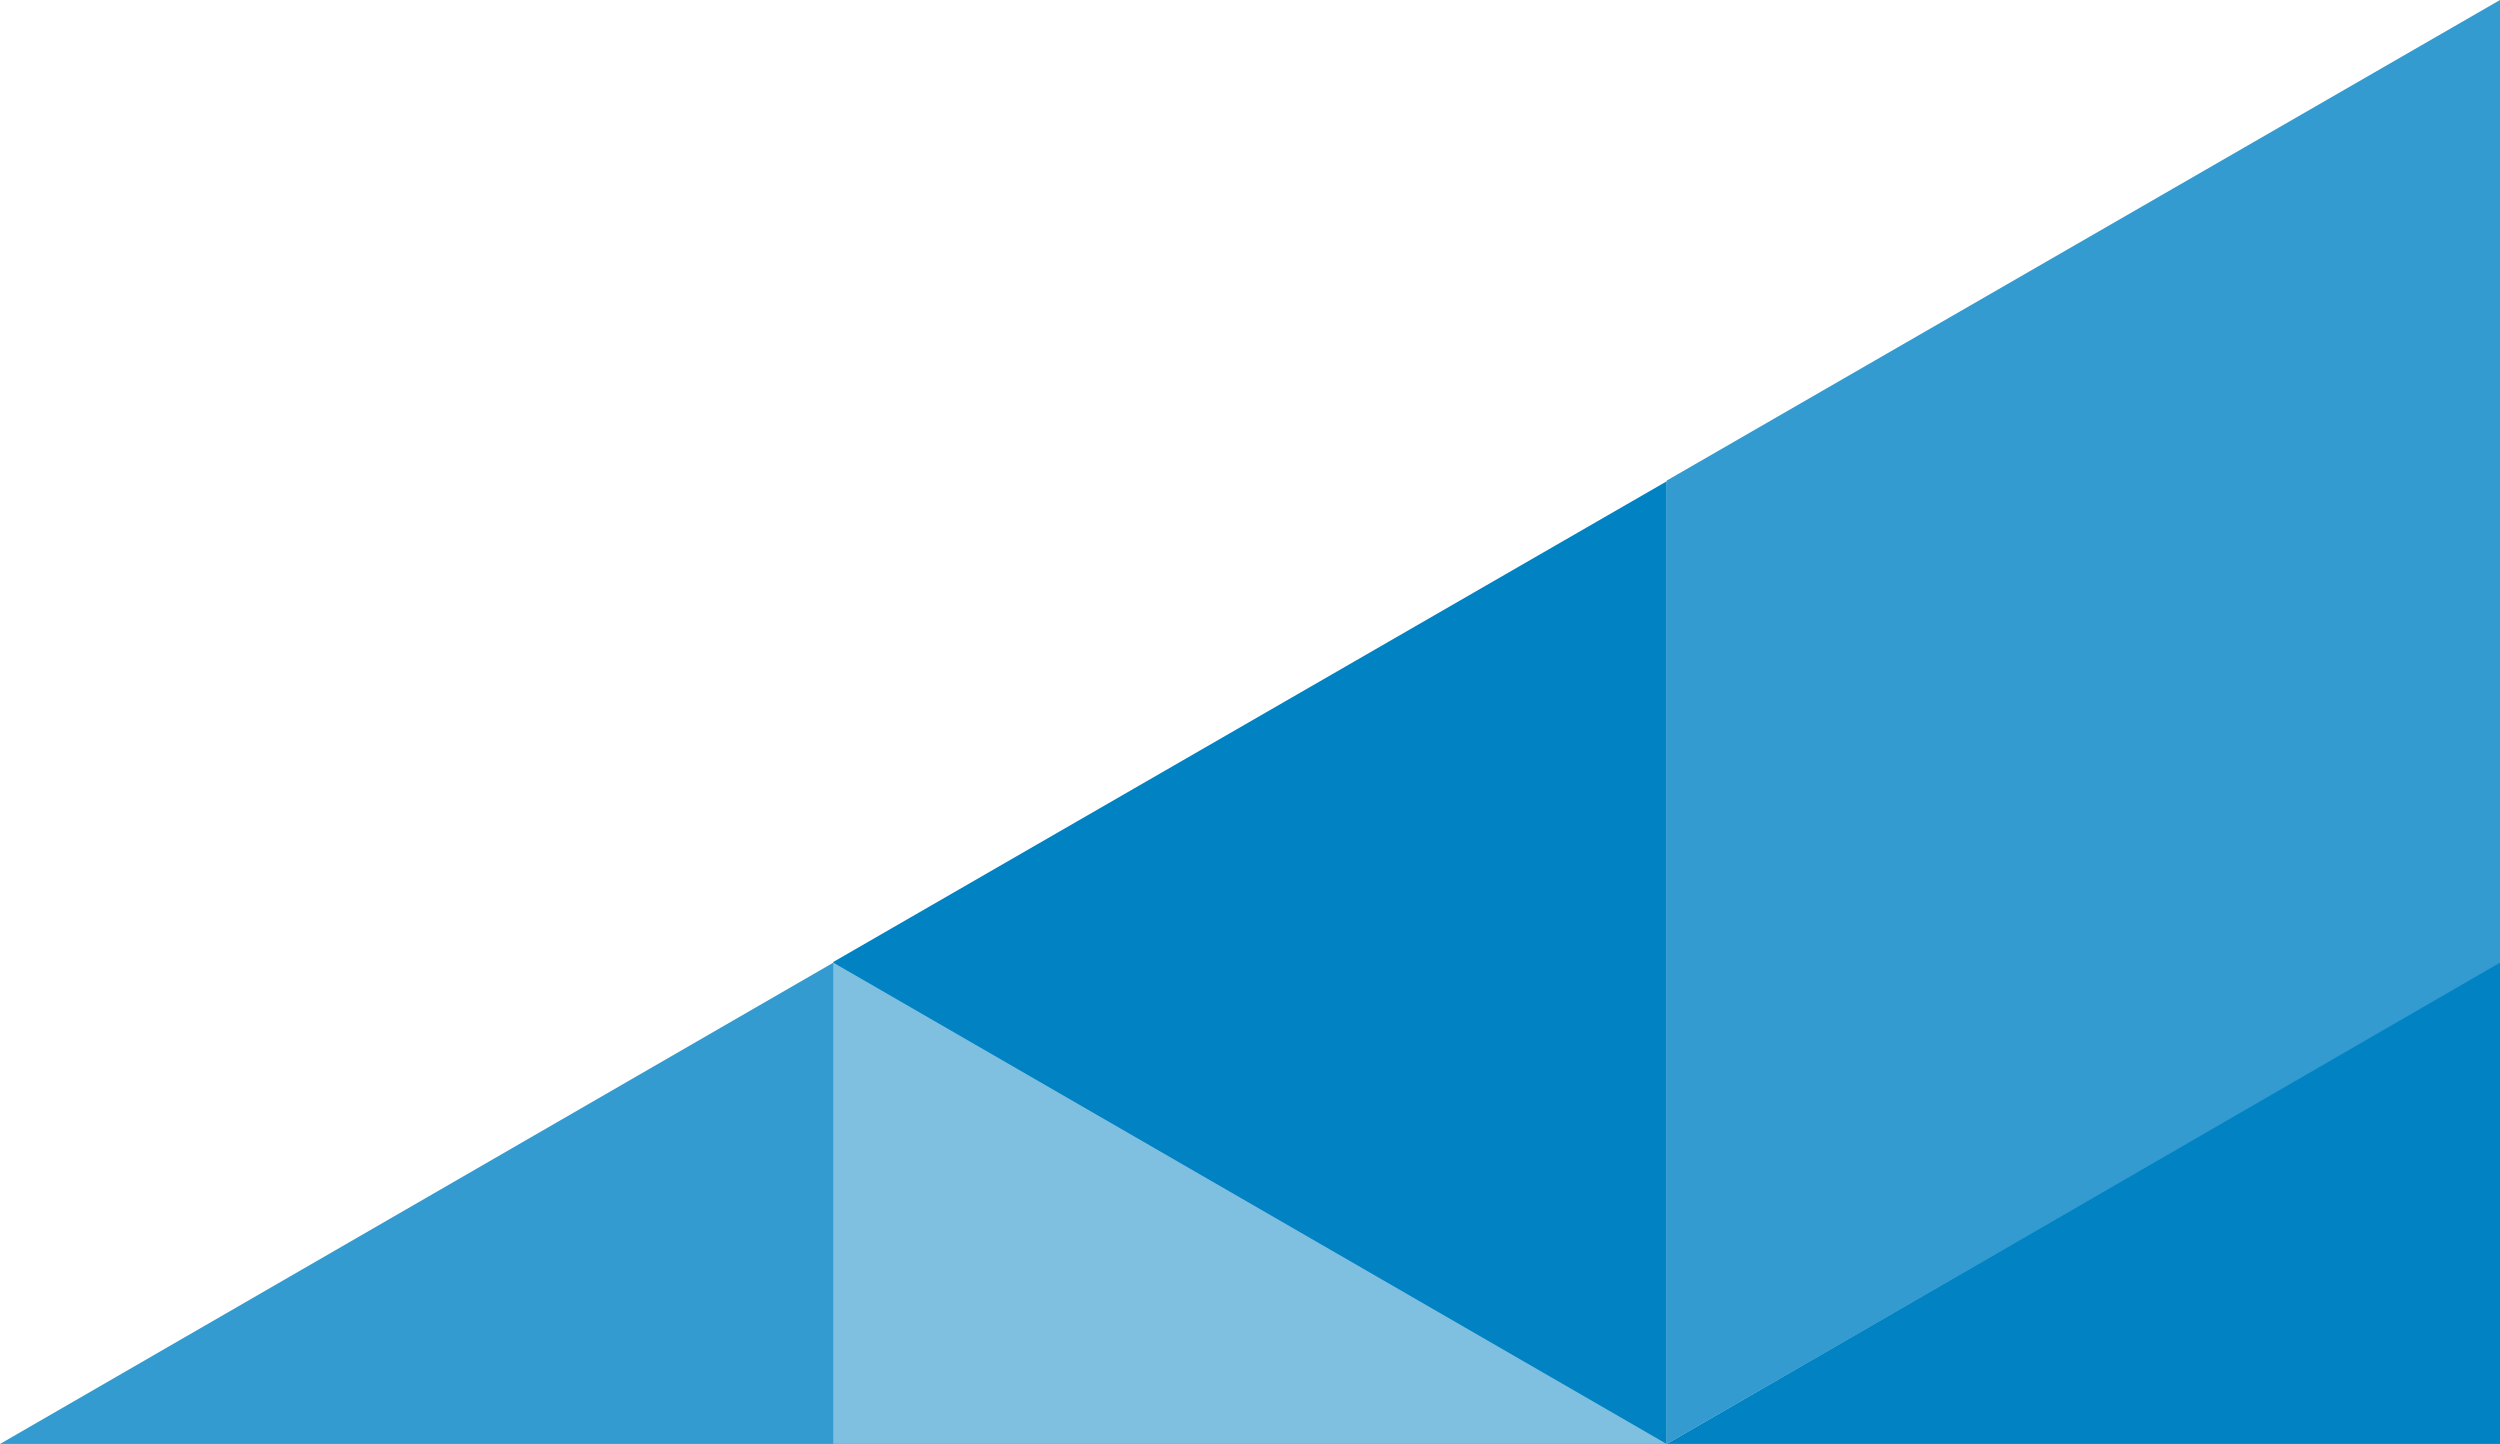 <?xml version="1.0" encoding="utf-8"?>
<!-- Generator: Adobe Illustrator 22.1.0, SVG Export Plug-In . SVG Version: 6.00 Build 0)  -->
<svg version="1.1" id="Layer_1" xmlns="http://www.w3.org/2000/svg" xmlns:xlink="http://www.w3.org/1999/xlink" x="0px" y="0px"
	 viewBox="0 0 348 201" style="enable-background:new 0 0 348 201;" xml:space="preserve">
<style type="text/css">
	.st0{fill:#339BCF;}
	.st1{fill:#0082C3;}
	.st2{fill:#7FC0E1;}
</style>
<g id="rechts" transform="translate(1266, 100.5) scale(-1, 1) translate(-1266, -100.5) translate(1092, 0)">
	<polygon id="Fill-1-Copy-9" class="st0" points="1092,0 1208,66.9 1208,201 1092,134.1 	"/>
	<polygon id="Fill-1-Copy-11" class="st0" points="1324,134 1440,201 1324,201 	"/>
	<polygon id="Fill-1-Copy" class="st1" points="1092,134 1208,201 1092,201 	"/>
	<polygon id="Fill-1-Copy-7" class="st1" points="1208,67 1324,133.9 1324,201 1208,201 	"/>
	<polygon id="Fill-1-Copy-12" class="st2" points="1324,134 1208,201 1324,201 	"/>
</g>
</svg>
